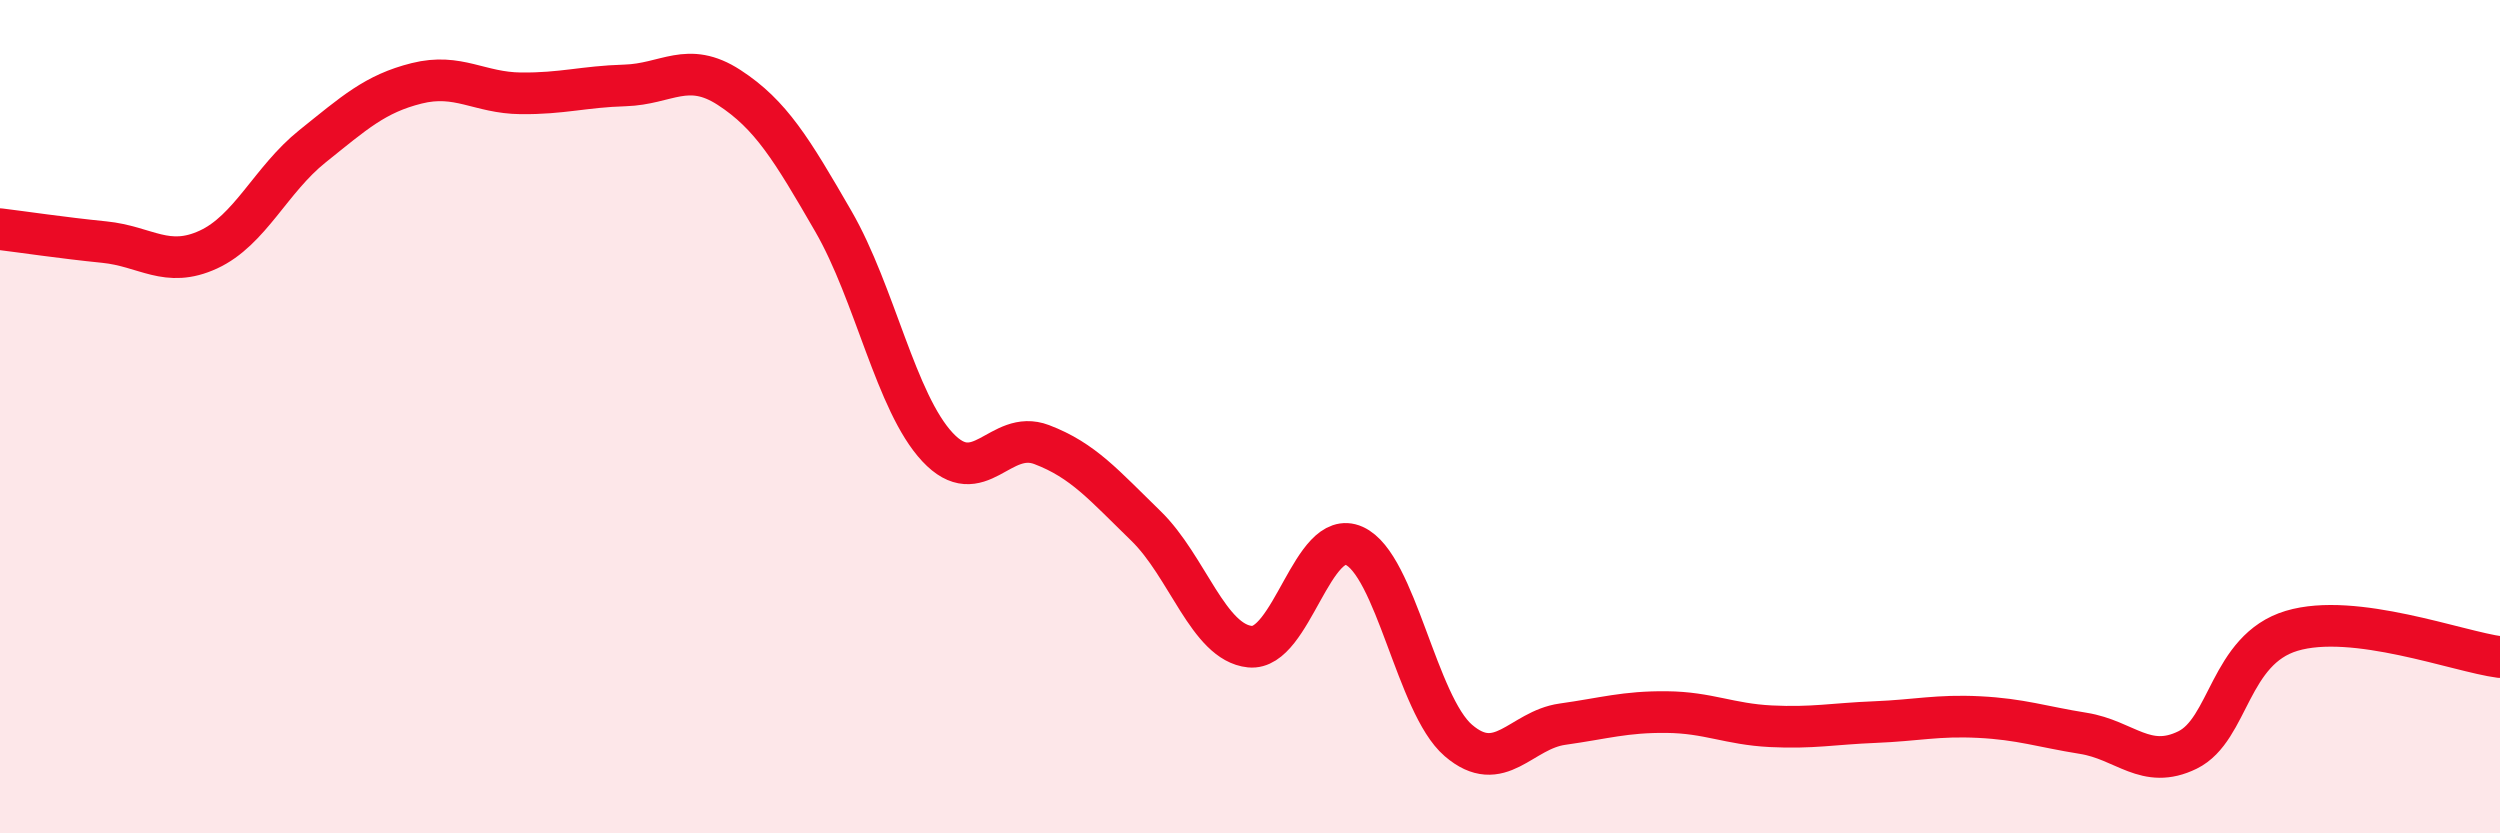 
    <svg width="60" height="20" viewBox="0 0 60 20" xmlns="http://www.w3.org/2000/svg">
      <path
        d="M 0,5.5 C 0.5,5.56 1.5,5.71 2.5,5.81 C 3.5,5.91 4,6.45 5,5.99 C 6,5.53 6.5,4.31 7.5,3.51 C 8.5,2.71 9,2.25 10,2 C 11,1.75 11.5,2.23 12.5,2.24 C 13.5,2.25 14,2.08 15,2.05 C 16,2.02 16.5,1.45 17.5,2.1 C 18.5,2.75 19,3.58 20,5.31 C 21,7.04 21.5,9.66 22.5,10.73 C 23.5,11.8 24,10.29 25,10.67 C 26,11.05 26.5,11.65 27.5,12.62 C 28.5,13.59 29,15.42 30,15.52 C 31,15.62 31.5,12.65 32.5,13.1 C 33.5,13.55 34,16.91 35,17.77 C 36,18.63 36.5,17.52 37.5,17.38 C 38.5,17.24 39,17.08 40,17.09 C 41,17.1 41.5,17.38 42.5,17.43 C 43.5,17.48 44,17.37 45,17.33 C 46,17.29 46.5,17.16 47.5,17.21 C 48.5,17.26 49,17.44 50,17.6 C 51,17.76 51.5,18.49 52.5,18 C 53.5,17.51 53.5,15.59 55,15.14 C 56.5,14.69 59,15.64 60,15.77L60 20L0 20Z"
        fill="#EB0A25"
        opacity="0.1"
        stroke-linecap="round"
        stroke-linejoin="round"
      />
      <path
        d="M 0,5.5 C 0.5,5.56 1.5,5.71 2.5,5.81 C 3.5,5.91 4,6.45 5,5.99 C 6,5.53 6.5,4.31 7.5,3.51 C 8.5,2.71 9,2.25 10,2 C 11,1.75 11.5,2.23 12.5,2.24 C 13.5,2.25 14,2.08 15,2.05 C 16,2.02 16.5,1.45 17.5,2.1 C 18.5,2.75 19,3.58 20,5.31 C 21,7.04 21.5,9.66 22.5,10.73 C 23.5,11.8 24,10.29 25,10.67 C 26,11.05 26.5,11.65 27.5,12.62 C 28.5,13.59 29,15.42 30,15.52 C 31,15.62 31.5,12.65 32.5,13.1 C 33.5,13.55 34,16.91 35,17.77 C 36,18.63 36.5,17.52 37.5,17.38 C 38.5,17.24 39,17.08 40,17.09 C 41,17.1 41.5,17.38 42.5,17.43 C 43.5,17.48 44,17.37 45,17.33 C 46,17.29 46.5,17.16 47.5,17.21 C 48.5,17.26 49,17.44 50,17.6 C 51,17.76 51.5,18.49 52.5,18 C 53.5,17.51 53.5,15.59 55,15.14 C 56.5,14.69 59,15.64 60,15.77"
        stroke="#EB0A25"
        stroke-width="1"
        fill="none"
        stroke-linecap="round"
        stroke-linejoin="round"
      />
    </svg>
  